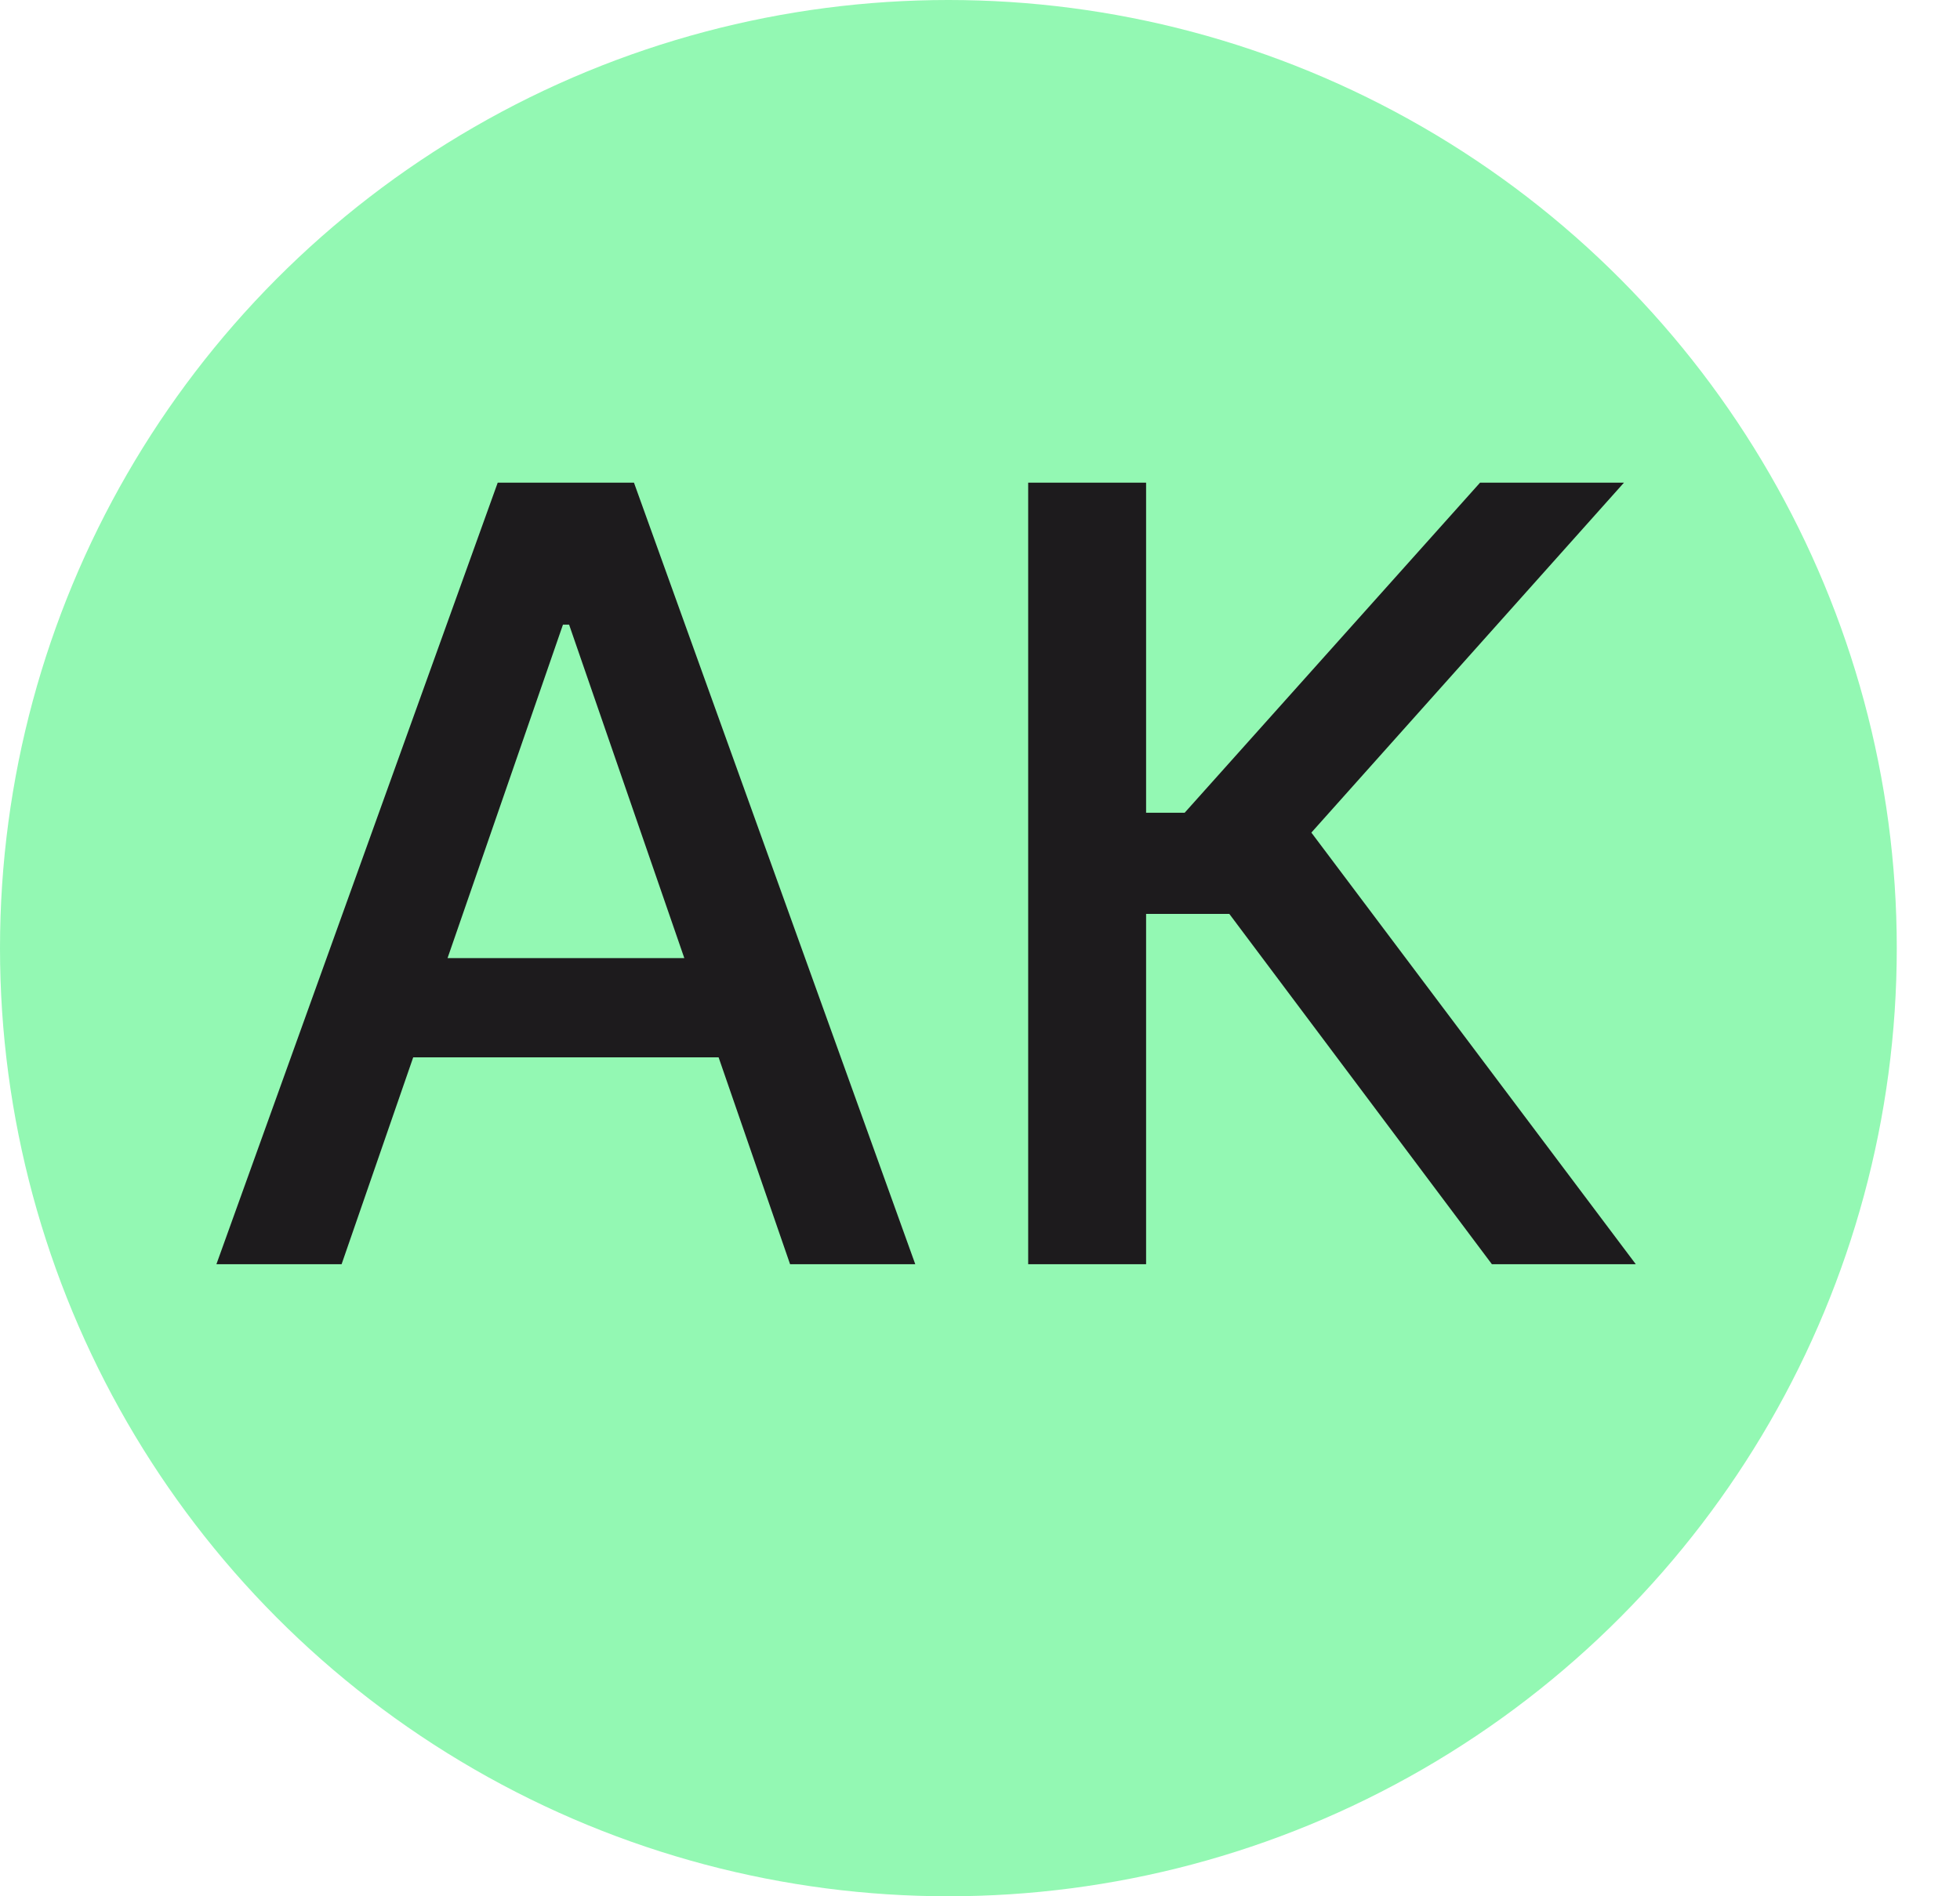 <?xml version="1.0" encoding="UTF-8"?> <svg xmlns="http://www.w3.org/2000/svg" width="31" height="30" viewBox="0 0 31 30" fill="none"><circle cx="15" cy="15" r="15" fill="#93F8B3"></circle><path d="M5.403 20H3.423L7.872 7.636H10.027L14.476 20H12.496L9.001 9.882H8.904L5.403 20ZM5.735 15.158H12.158V16.728H5.735V15.158ZM23.596 20L19.443 14.458H18.127V20H16.262V7.636H18.127V12.858H18.737L23.409 7.636H25.685L20.741 13.172L25.872 20H23.596Z" fill="#1D1B1D"></path></svg> 